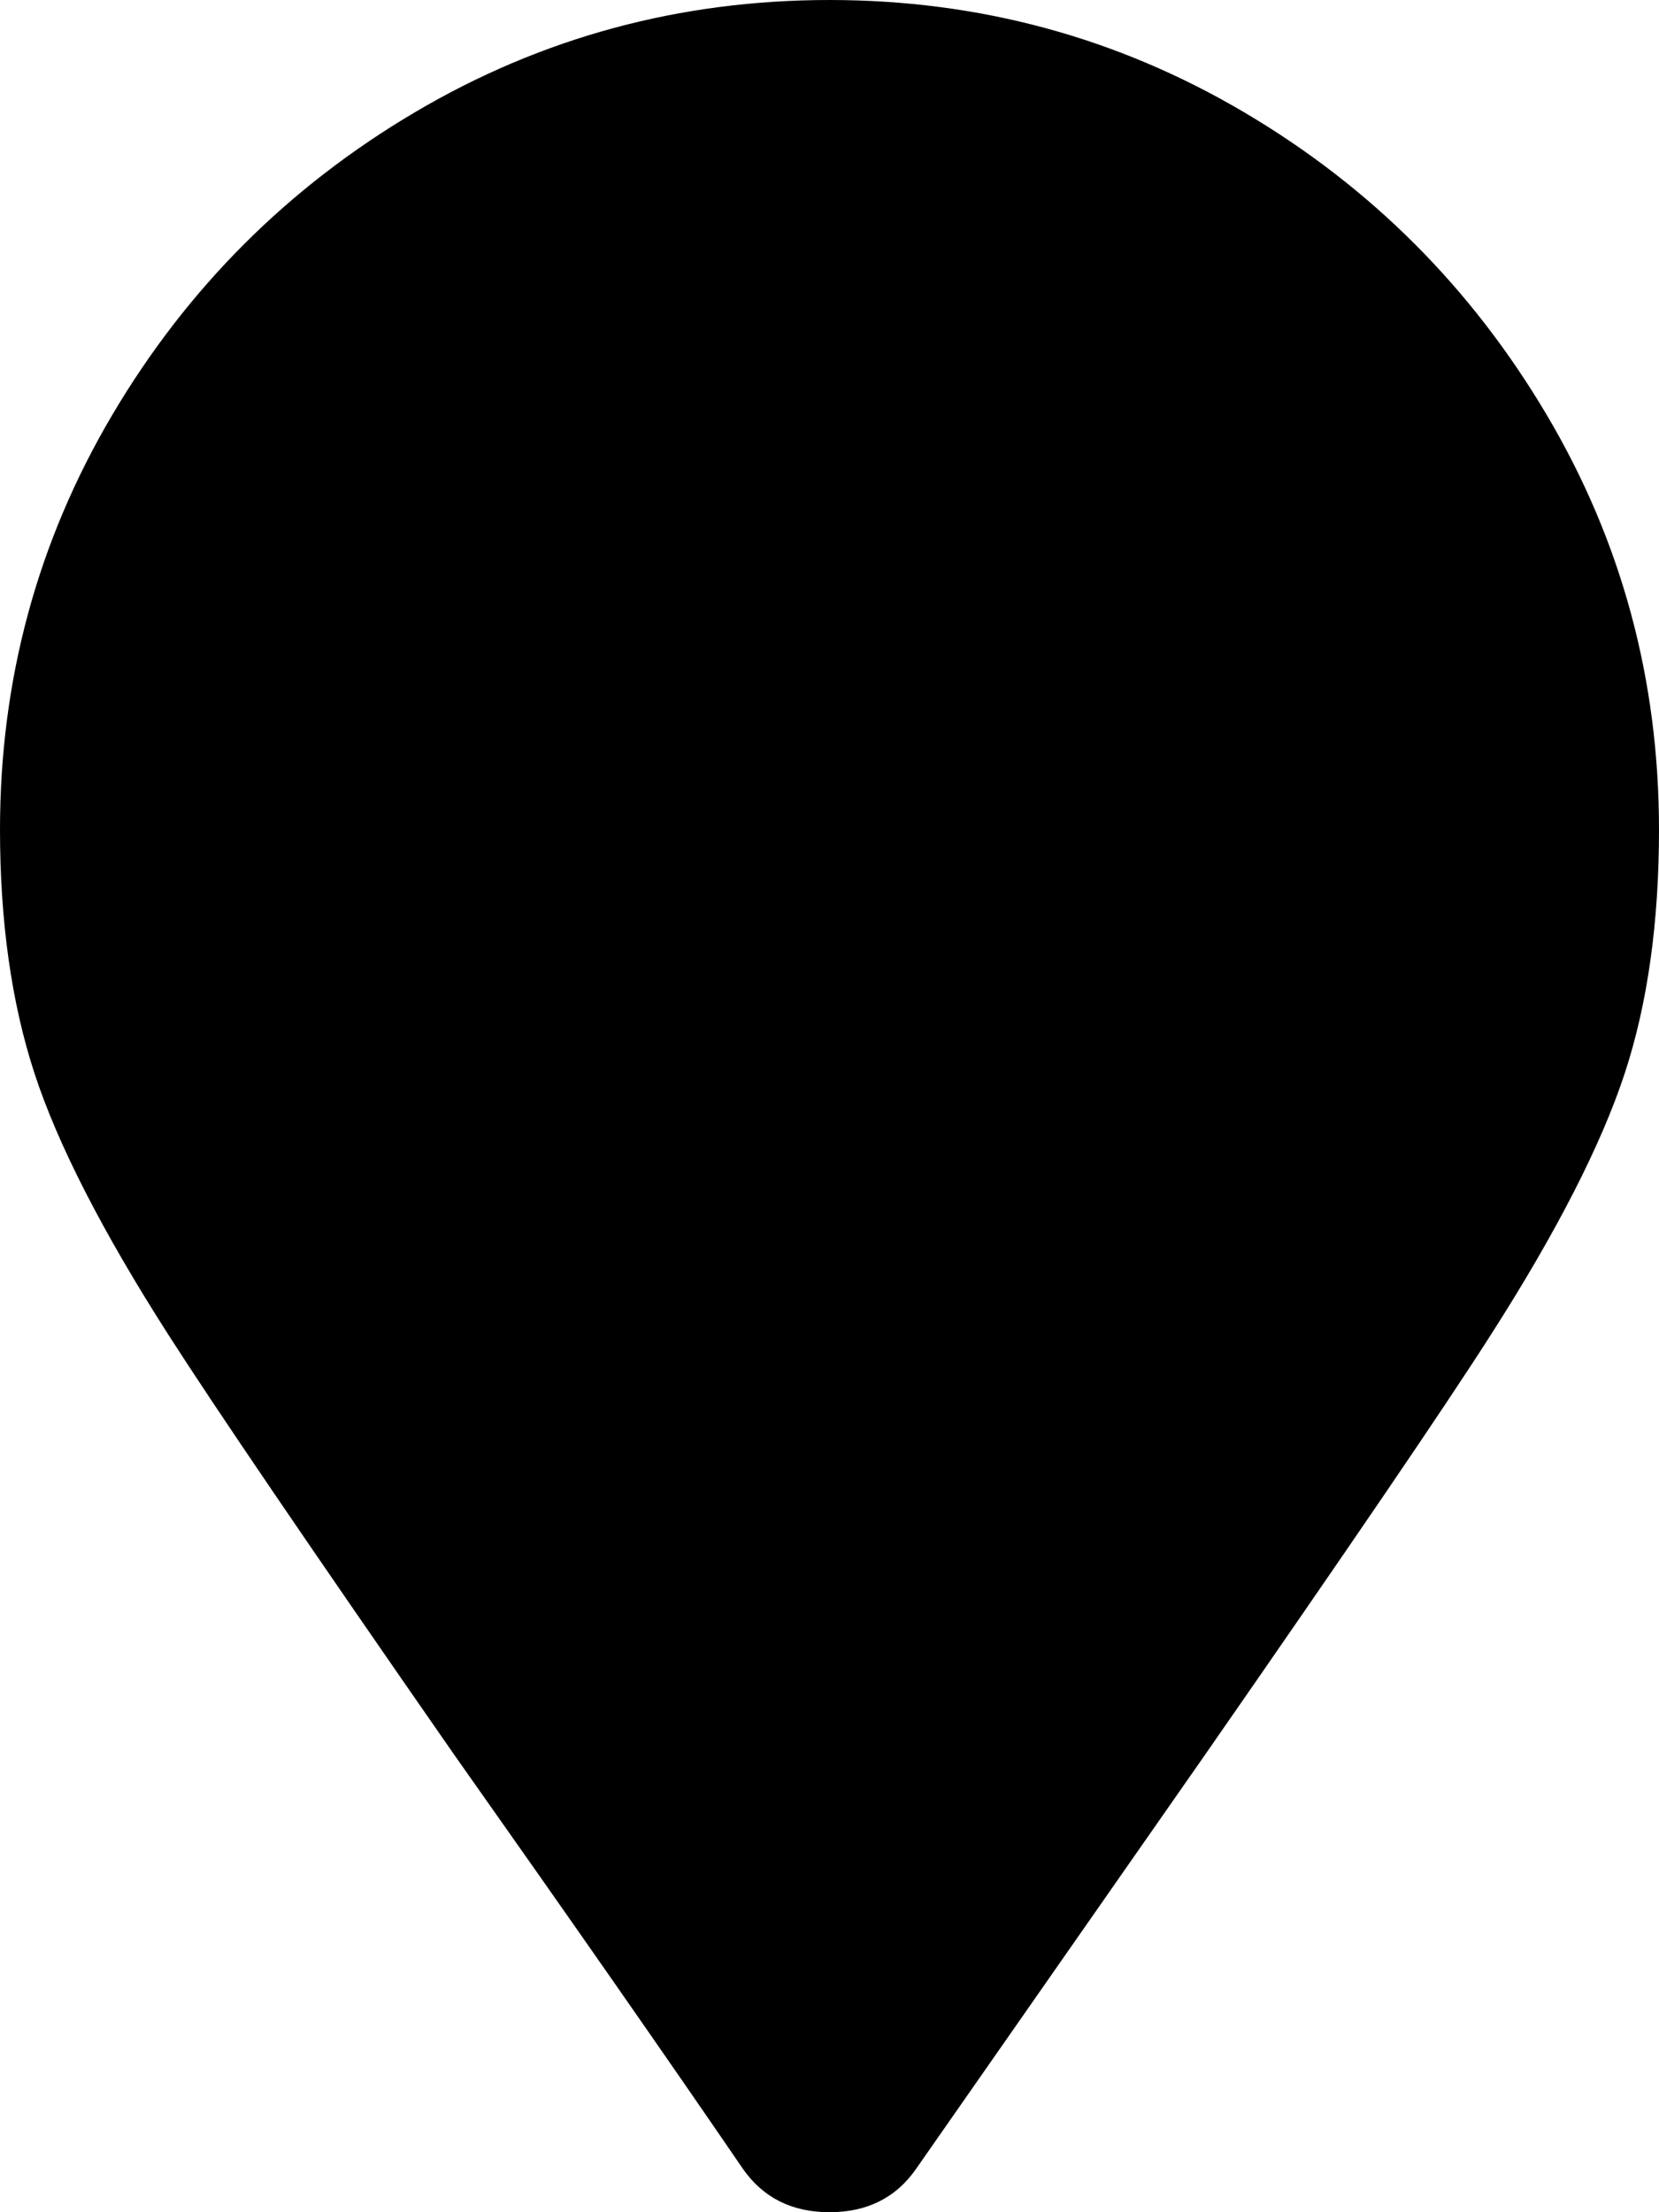 <?xml version="1.0" encoding="utf-8"?>
<!-- Generator: Adobe Illustrator 16.0.0, SVG Export Plug-In . SVG Version: 6.00 Build 0)  -->
<!DOCTYPE svg PUBLIC "-//W3C//DTD SVG 1.1//EN" "http://www.w3.org/Graphics/SVG/1.1/DTD/svg11.dtd">
<svg version="1.1" xmlns="http://www.w3.org/2000/svg" xmlns:xlink="http://www.w3.org/1999/xlink" x="0px" y="0px" width="10.5px"
	 height="14px" viewBox="0 0 10.5 14" enable-background="new 0 0 10.5 14" xml:space="preserve">
<g>
	<path d="M4.703,13.727C4.831,13.909,5.013,14,5.25,14s0.42-0.091,0.547-0.273l1.832-2.625
		c0.912-1.313,1.514-2.196,1.805-2.652c0.42-0.656,0.701-1.208,0.848-1.654S10.5,5.833,10.5,5.25c0-0.948-0.236-1.823-0.711-2.625
		s-1.111-1.44-1.914-1.914S6.197,0,5.25,0C4.302,0,3.427,0.237,2.625,0.711s-1.44,1.112-1.914,1.914S0,4.302,0,5.25
		c0,0.583,0.073,1.099,0.219,1.545s0.428,0.998,0.848,1.654c0.292,0.456,0.893,1.34,1.805,2.652
		C3.619,12.159,4.229,13.034,4.703,13.727z"/>
</g>
</svg>
